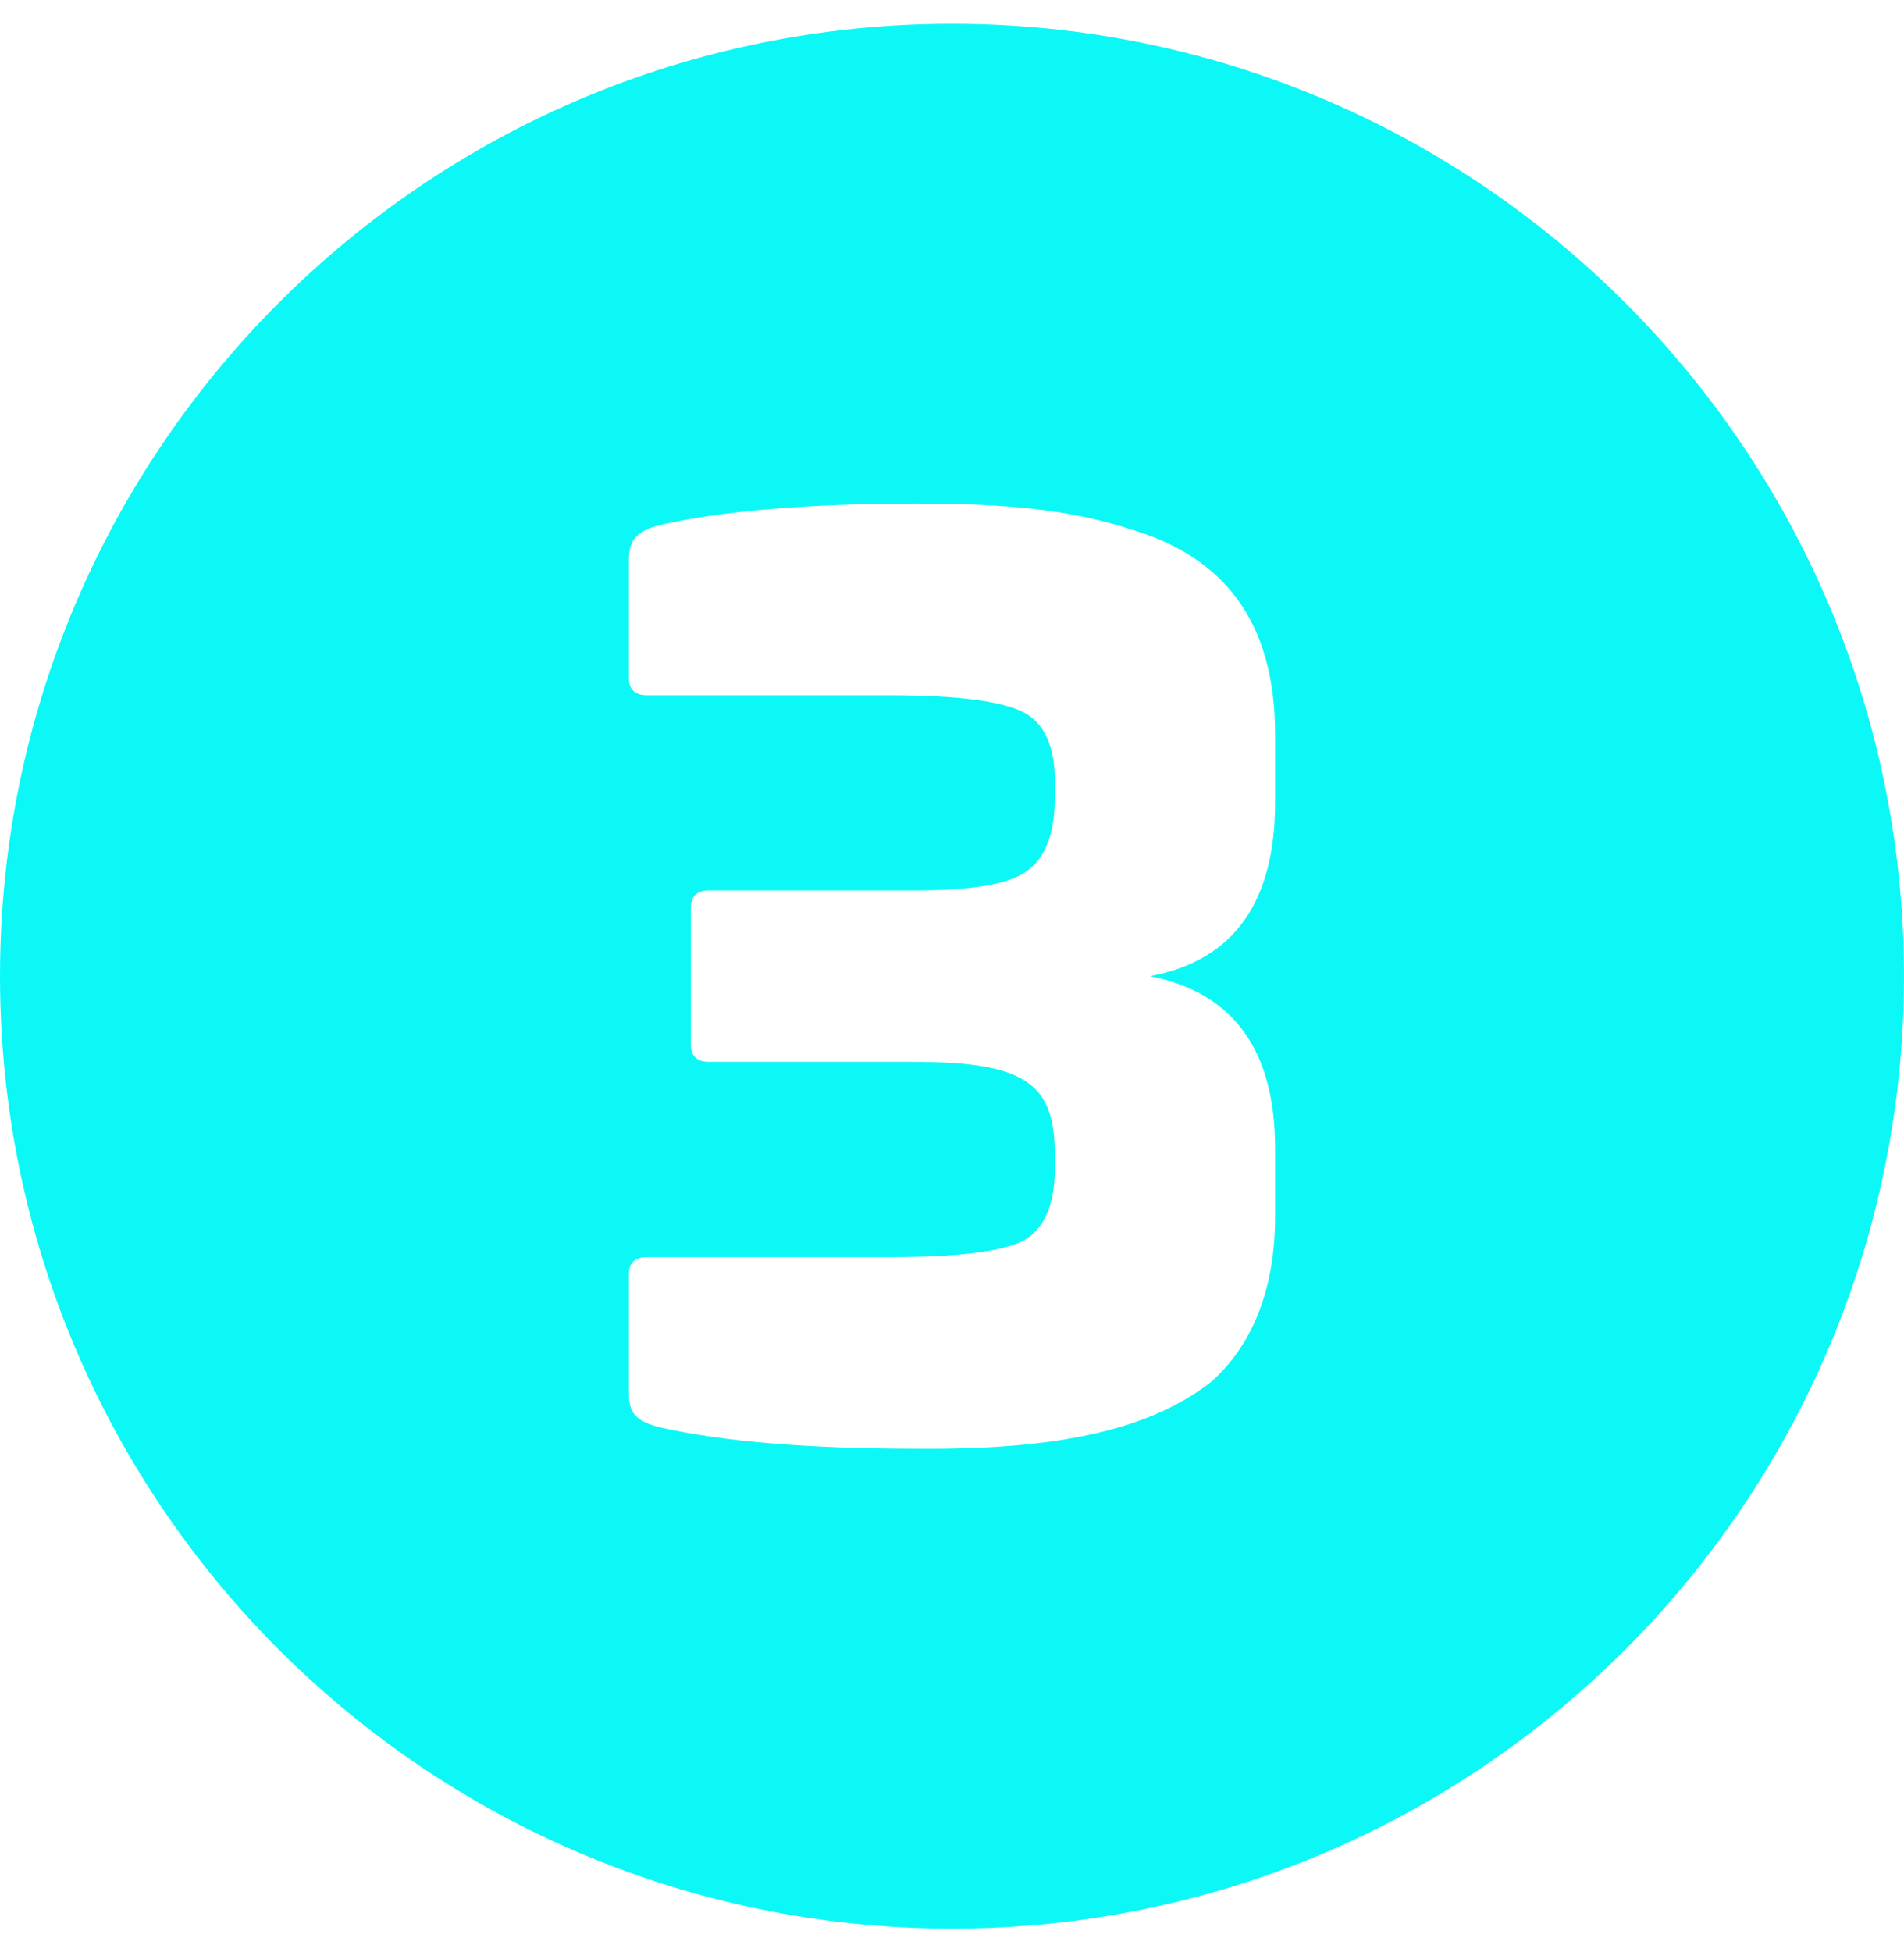 <?xml version="1.0" encoding="UTF-8"?> <svg xmlns="http://www.w3.org/2000/svg" width="40" height="41" viewBox="0 0 40 41" fill="none"><path d="M20 0.5C8.954 0.5 0 9.454 0 20.5C0 31.546 8.954 40.5 20 40.5C31.046 40.5 40 31.546 40 20.5C40 9.454 31.046 0.5 20 0.5ZM26.788 16.849C26.788 18.949 25.912 20.174 24.162 20.499C25.912 20.849 26.788 22.049 26.788 24.124V25.549C26.788 27.149 26.262 28.299 25.438 29.024C24.062 30.099 21.988 30.449 19.262 30.424C16.988 30.424 15.188 30.274 13.862 29.974C13.388 29.849 13.212 29.699 13.212 29.274V26.749C13.212 26.524 13.338 26.399 13.588 26.399H18.738C20.162 26.399 21.088 26.274 21.512 26.049C21.938 25.799 22.162 25.299 22.162 24.524V24.274C22.162 22.774 21.588 22.299 19.188 22.299H14.888C14.638 22.299 14.512 22.174 14.512 21.924V19.074C14.512 18.824 14.638 18.699 14.888 18.699H19.188C20.388 18.699 21.188 18.574 21.562 18.299C21.962 18.024 22.162 17.499 22.162 16.724V16.4C22.162 15.675 21.938 15.175 21.488 14.95C21.038 14.725 20.112 14.6 18.688 14.6H13.588C13.338 14.6 13.212 14.475 13.212 14.25V11.75C13.212 11.325 13.388 11.15 13.862 11.025C15.188 10.725 16.988 10.575 19.262 10.575C21.162 10.575 22.488 10.7 23.788 11.125C25.688 11.7 26.788 13.025 26.788 15.425V16.849Z" fill="#0CF8F6"></path></svg> 
